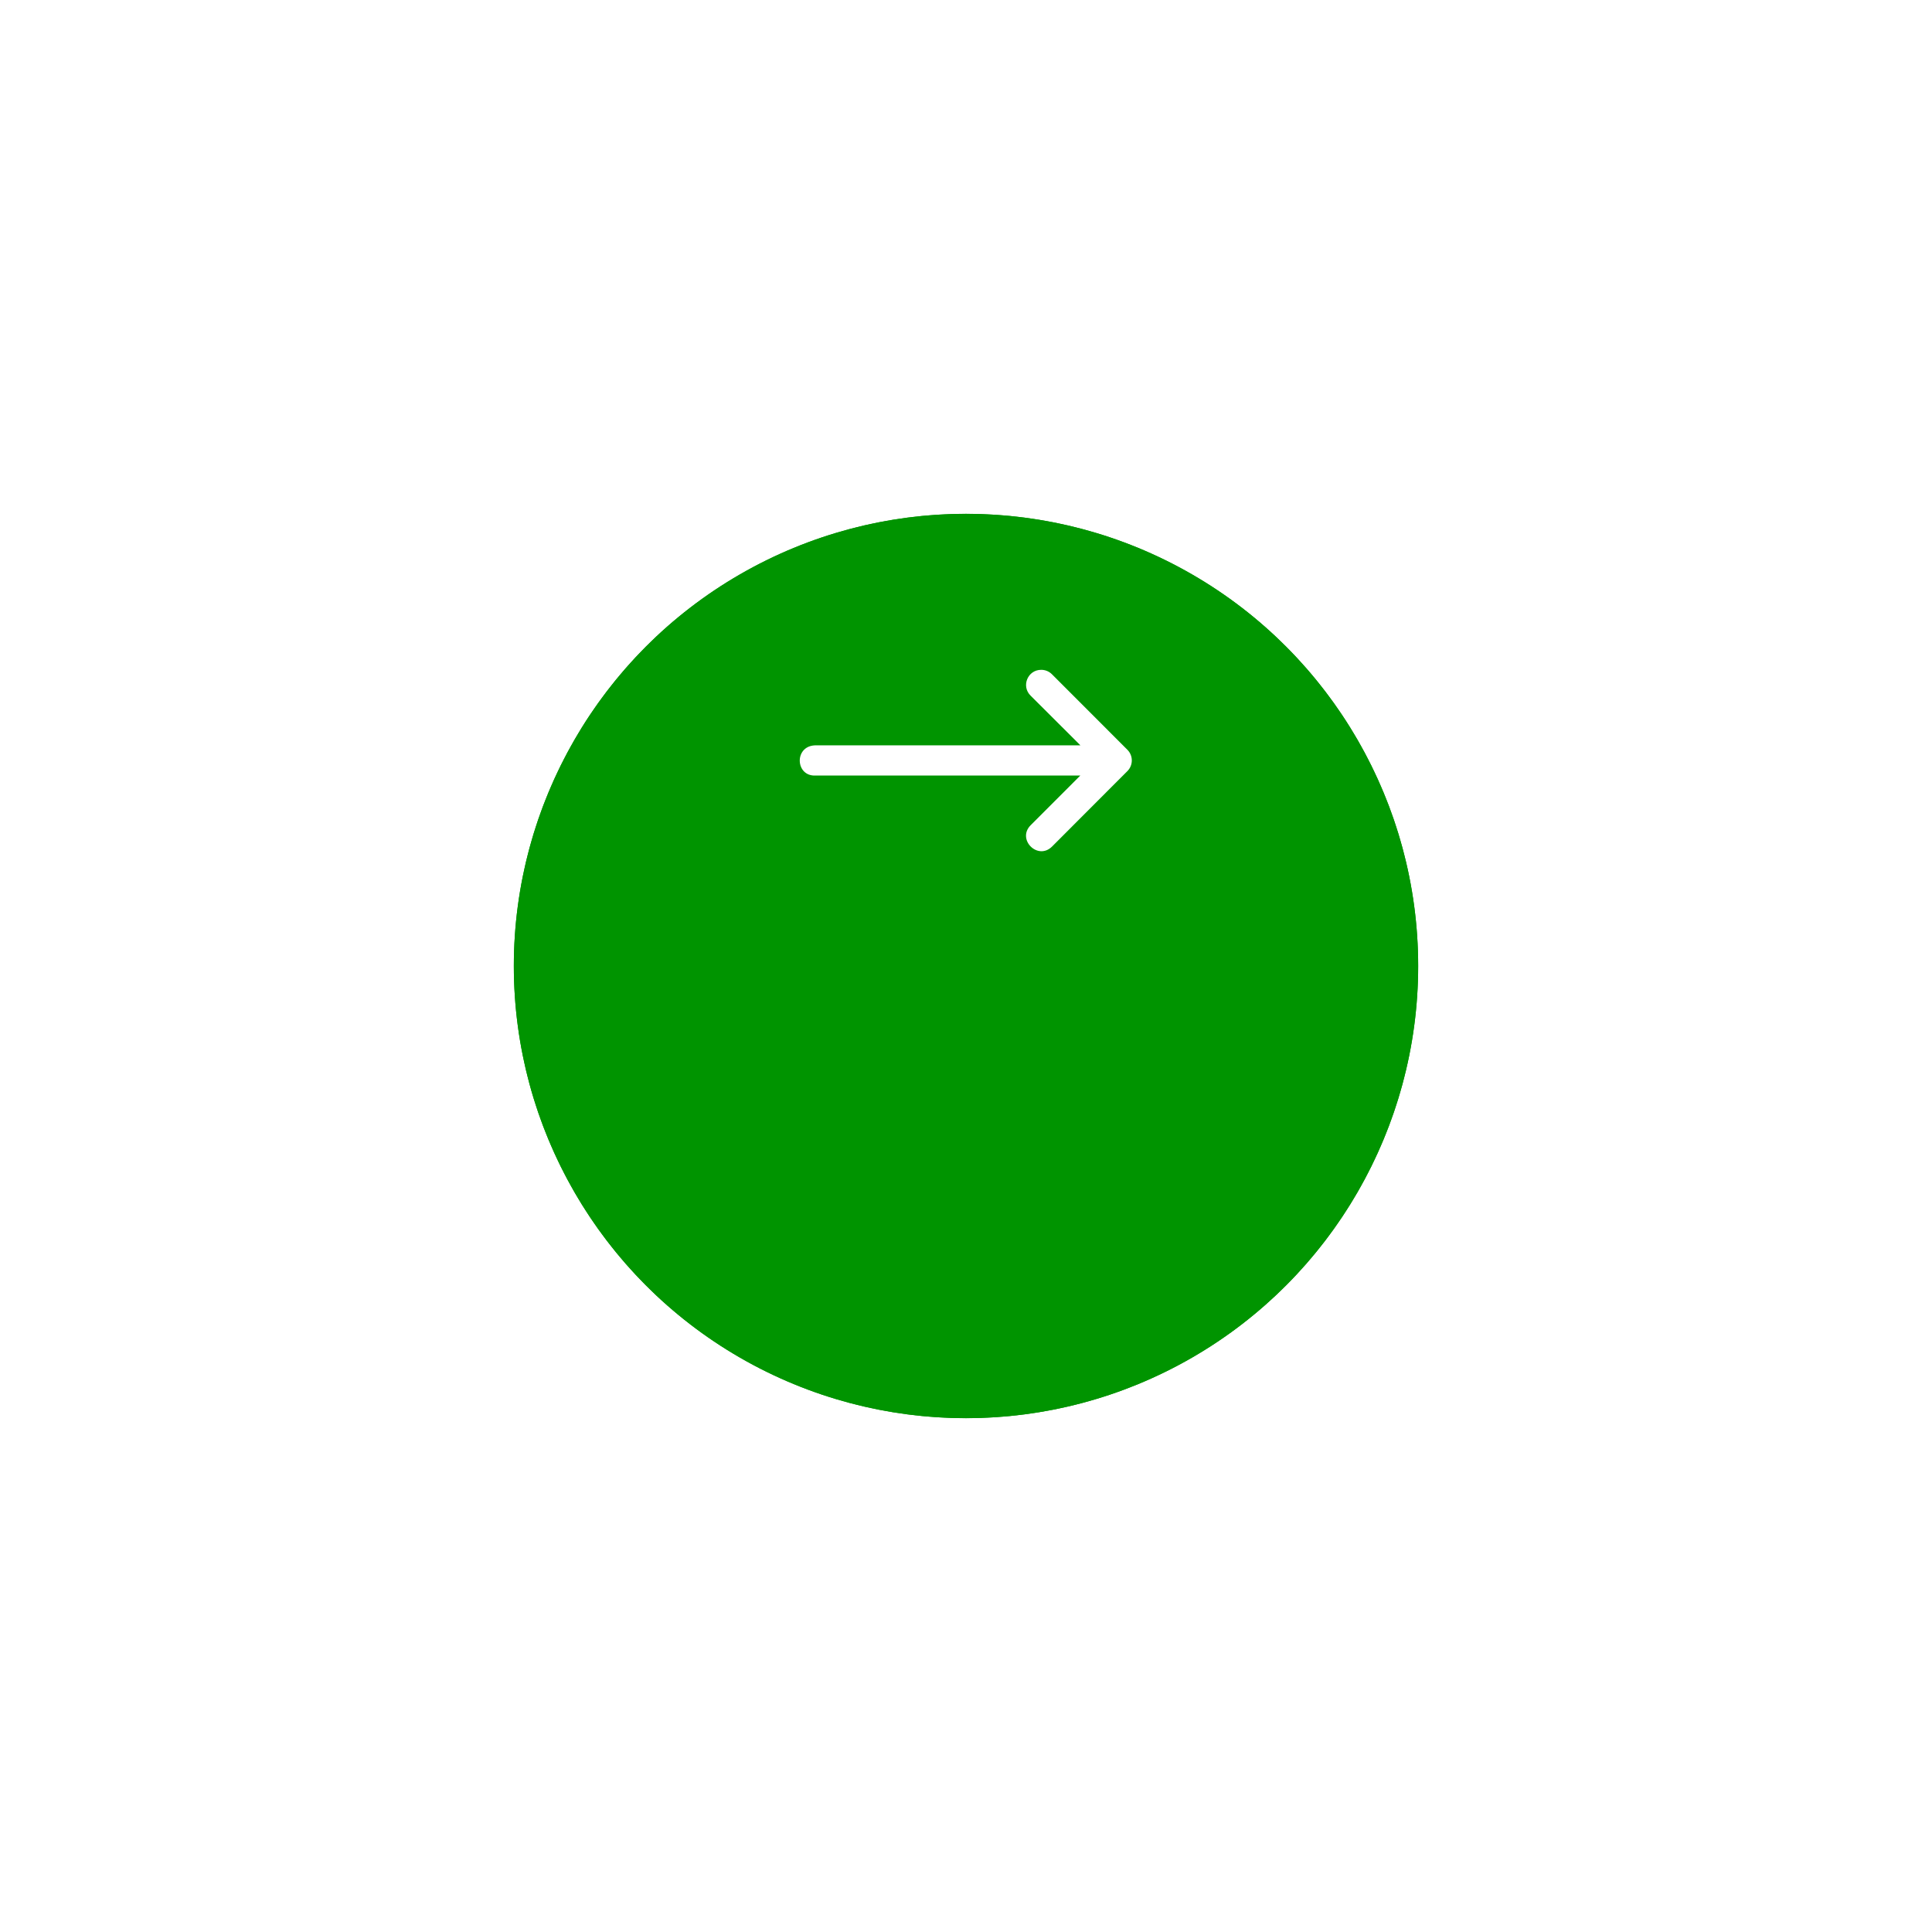 <svg width="94" height="94" viewBox="0 0 94 94" fill="none" xmlns="http://www.w3.org/2000/svg">
<g filter="url(#filter0_bd_371_8)">
<circle cx="47" cy="37" r="22" fill="#009400"/>
<circle cx="47" cy="37" r="21" stroke="#009400" stroke-width="2"/>
</g>
<g clip-path="url(#clip0_371_8)">
<path d="M39.68 37.733H52.562L50.149 40.147C49.455 40.84 50.495 41.88 51.188 41.187L53.386 38.985L54.854 37.516C55.138 37.23 55.138 36.767 54.854 36.481L51.188 32.812C51.049 32.669 50.857 32.588 50.657 32.59C49.997 32.59 49.673 33.394 50.149 33.852L52.568 36.265H39.642C38.625 36.316 38.701 37.784 39.68 37.733Z" fill="white"/>
</g>
<defs>
<filter id="filter0_bd_371_8" x="0" y="0" width="94" height="94" filterUnits="userSpaceOnUse" color-interpolation-filters="sRGB">
<feFlood flood-opacity="0" result="BackgroundImageFix"/>
<feGaussianBlur in="BackgroundImageFix" stdDeviation="3"/>
<feComposite in2="SourceAlpha" operator="in" result="effect1_backgroundBlur_371_8"/>
<feColorMatrix in="SourceAlpha" type="matrix" values="0 0 0 0 0 0 0 0 0 0 0 0 0 0 0 0 0 0 127 0" result="hardAlpha"/>
<feOffset dy="10"/>
<feGaussianBlur stdDeviation="12.5"/>
<feComposite in2="hardAlpha" operator="out"/>
<feColorMatrix type="matrix" values="0 0 0 0 0.013 0 0 0 0 0.464 0 0 0 0 0.013 0 0 0 0.4 0"/>
<feBlend mode="normal" in2="effect1_backgroundBlur_371_8" result="effect2_dropShadow_371_8"/>
<feBlend mode="normal" in="SourceGraphic" in2="effect2_dropShadow_371_8" result="shape"/>
</filter>
<clipPath id="clip0_371_8">
<rect width="17.6" height="17.6" fill="white" transform="translate(38.2 28.199)"/>
</clipPath>
</defs>
</svg>

